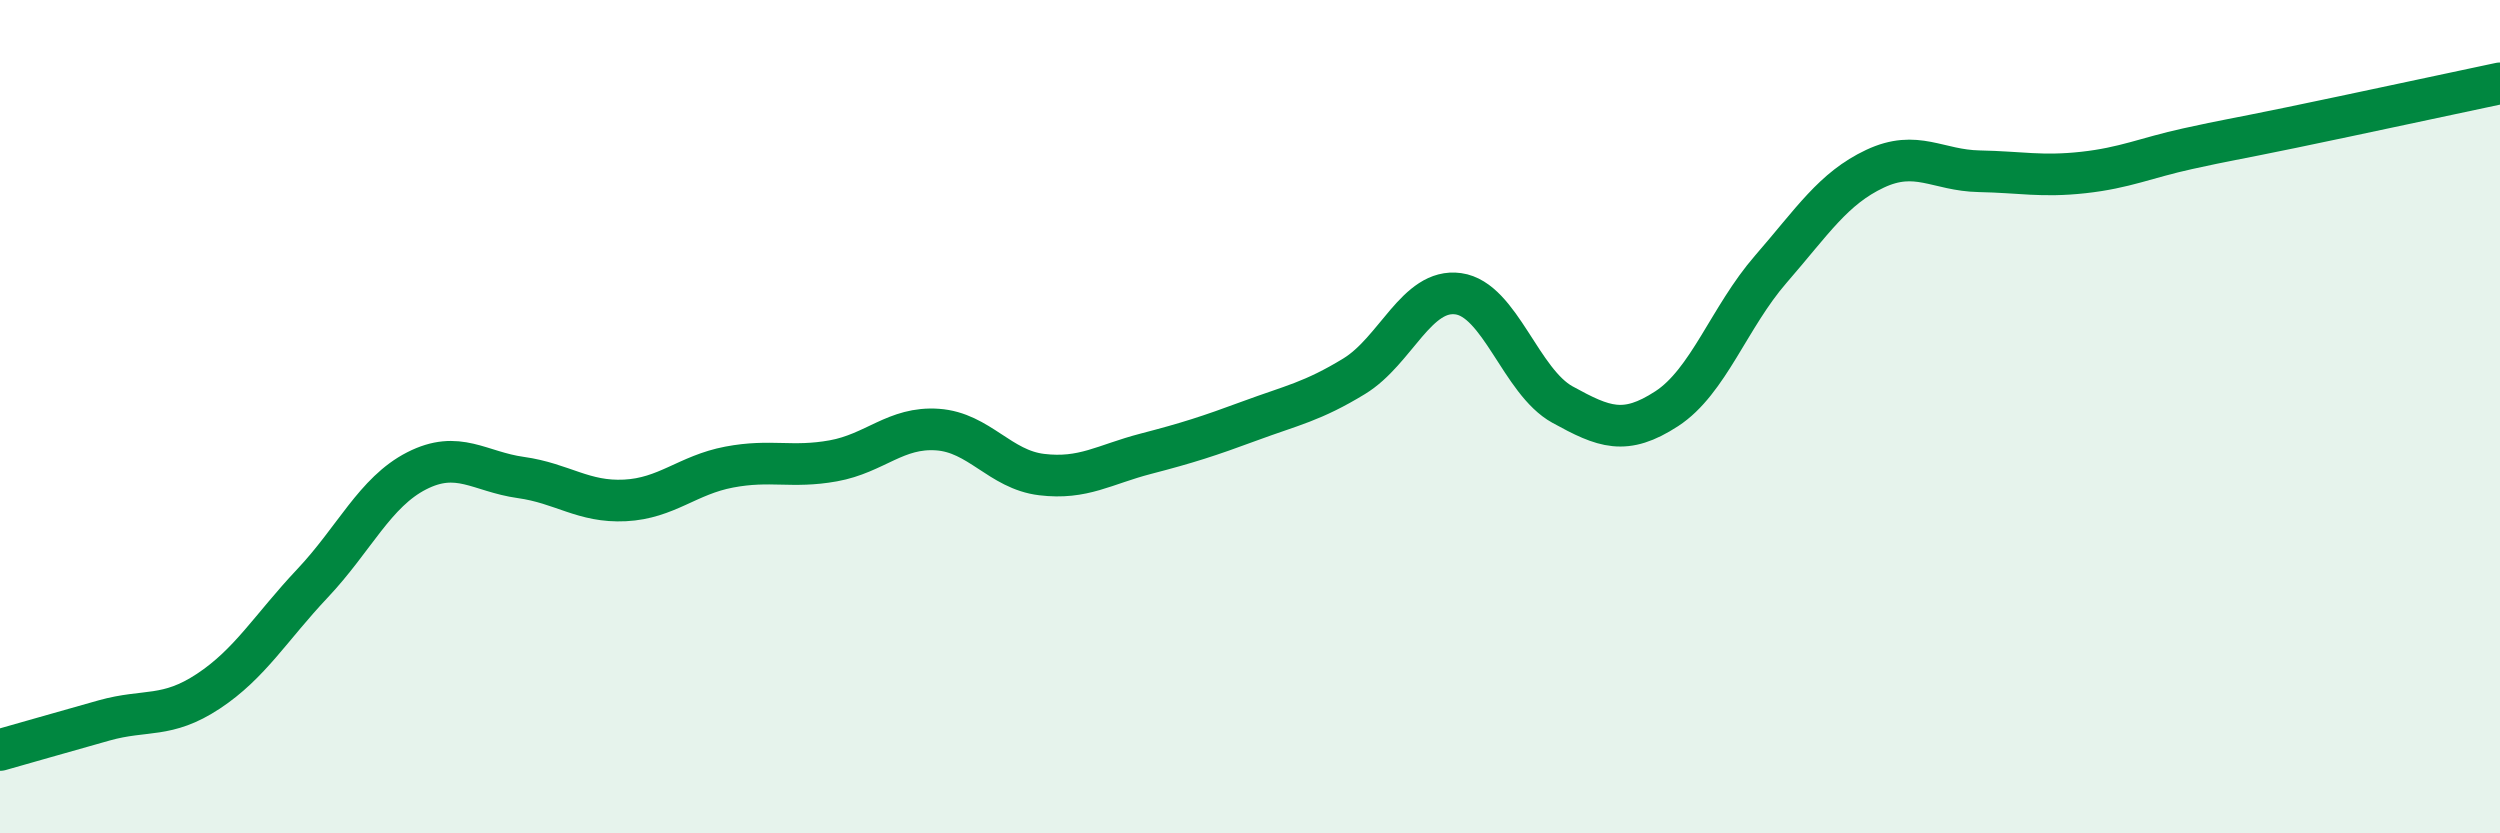 
    <svg width="60" height="20" viewBox="0 0 60 20" xmlns="http://www.w3.org/2000/svg">
      <path
        d="M 0,18 C 0.5,17.86 1.5,17.57 2.5,17.29 C 3.5,17.01 4,17.25 5,16.59 C 6,15.93 6.5,15.06 7.5,14 C 8.5,12.94 9,11.81 10,11.3 C 11,10.79 11.5,11.32 12.5,11.46 C 13.5,11.6 14,12.06 15,12.01 C 16,11.96 16.5,11.4 17.5,11.21 C 18.5,11.02 19,11.24 20,11.06 C 21,10.88 21.5,10.24 22.5,10.31 C 23.5,10.38 24,11.27 25,11.39 C 26,11.51 26.5,11.15 27.5,10.89 C 28.5,10.63 29,10.47 30,10.1 C 31,9.73 31.5,9.64 32.5,9.03 C 33.5,8.42 34,6.91 35,7.05 C 36,7.19 36.5,9.16 37.5,9.71 C 38.5,10.26 39,10.46 40,9.81 C 41,9.16 41.5,7.61 42.5,6.46 C 43.5,5.31 44,4.52 45,4.05 C 46,3.58 46.5,4.09 47.5,4.11 C 48.5,4.13 49,4.25 50,4.14 C 51,4.03 51.5,3.79 52.5,3.57 C 53.5,3.35 53.5,3.37 55,3.06 C 56.5,2.75 59,2.21 60,2L60 20L0 20Z"
        fill="#008740"
        opacity="0.1"
        stroke-linecap="round"
        stroke-linejoin="round"
      />
      <path
        d="M 0,18 C 0.5,17.86 1.5,17.57 2.5,17.29 C 3.5,17.01 4,17.25 5,16.59 C 6,15.93 6.5,15.06 7.5,14 C 8.5,12.94 9,11.81 10,11.3 C 11,10.79 11.5,11.32 12.5,11.46 C 13.5,11.6 14,12.06 15,12.01 C 16,11.96 16.5,11.4 17.5,11.21 C 18.5,11.02 19,11.24 20,11.06 C 21,10.88 21.5,10.24 22.5,10.31 C 23.5,10.38 24,11.27 25,11.39 C 26,11.51 26.5,11.15 27.5,10.89 C 28.5,10.63 29,10.47 30,10.1 C 31,9.73 31.5,9.64 32.5,9.03 C 33.5,8.42 34,6.91 35,7.05 C 36,7.19 36.5,9.16 37.5,9.71 C 38.5,10.26 39,10.46 40,9.81 C 41,9.16 41.5,7.61 42.5,6.46 C 43.5,5.31 44,4.52 45,4.05 C 46,3.58 46.5,4.09 47.5,4.11 C 48.5,4.13 49,4.25 50,4.14 C 51,4.03 51.5,3.79 52.5,3.57 C 53.5,3.35 53.5,3.37 55,3.06 C 56.5,2.75 59,2.21 60,2"
        stroke="#008740"
        stroke-width="1"
        fill="none"
        stroke-linecap="round"
        stroke-linejoin="round"
      />
    </svg>
  